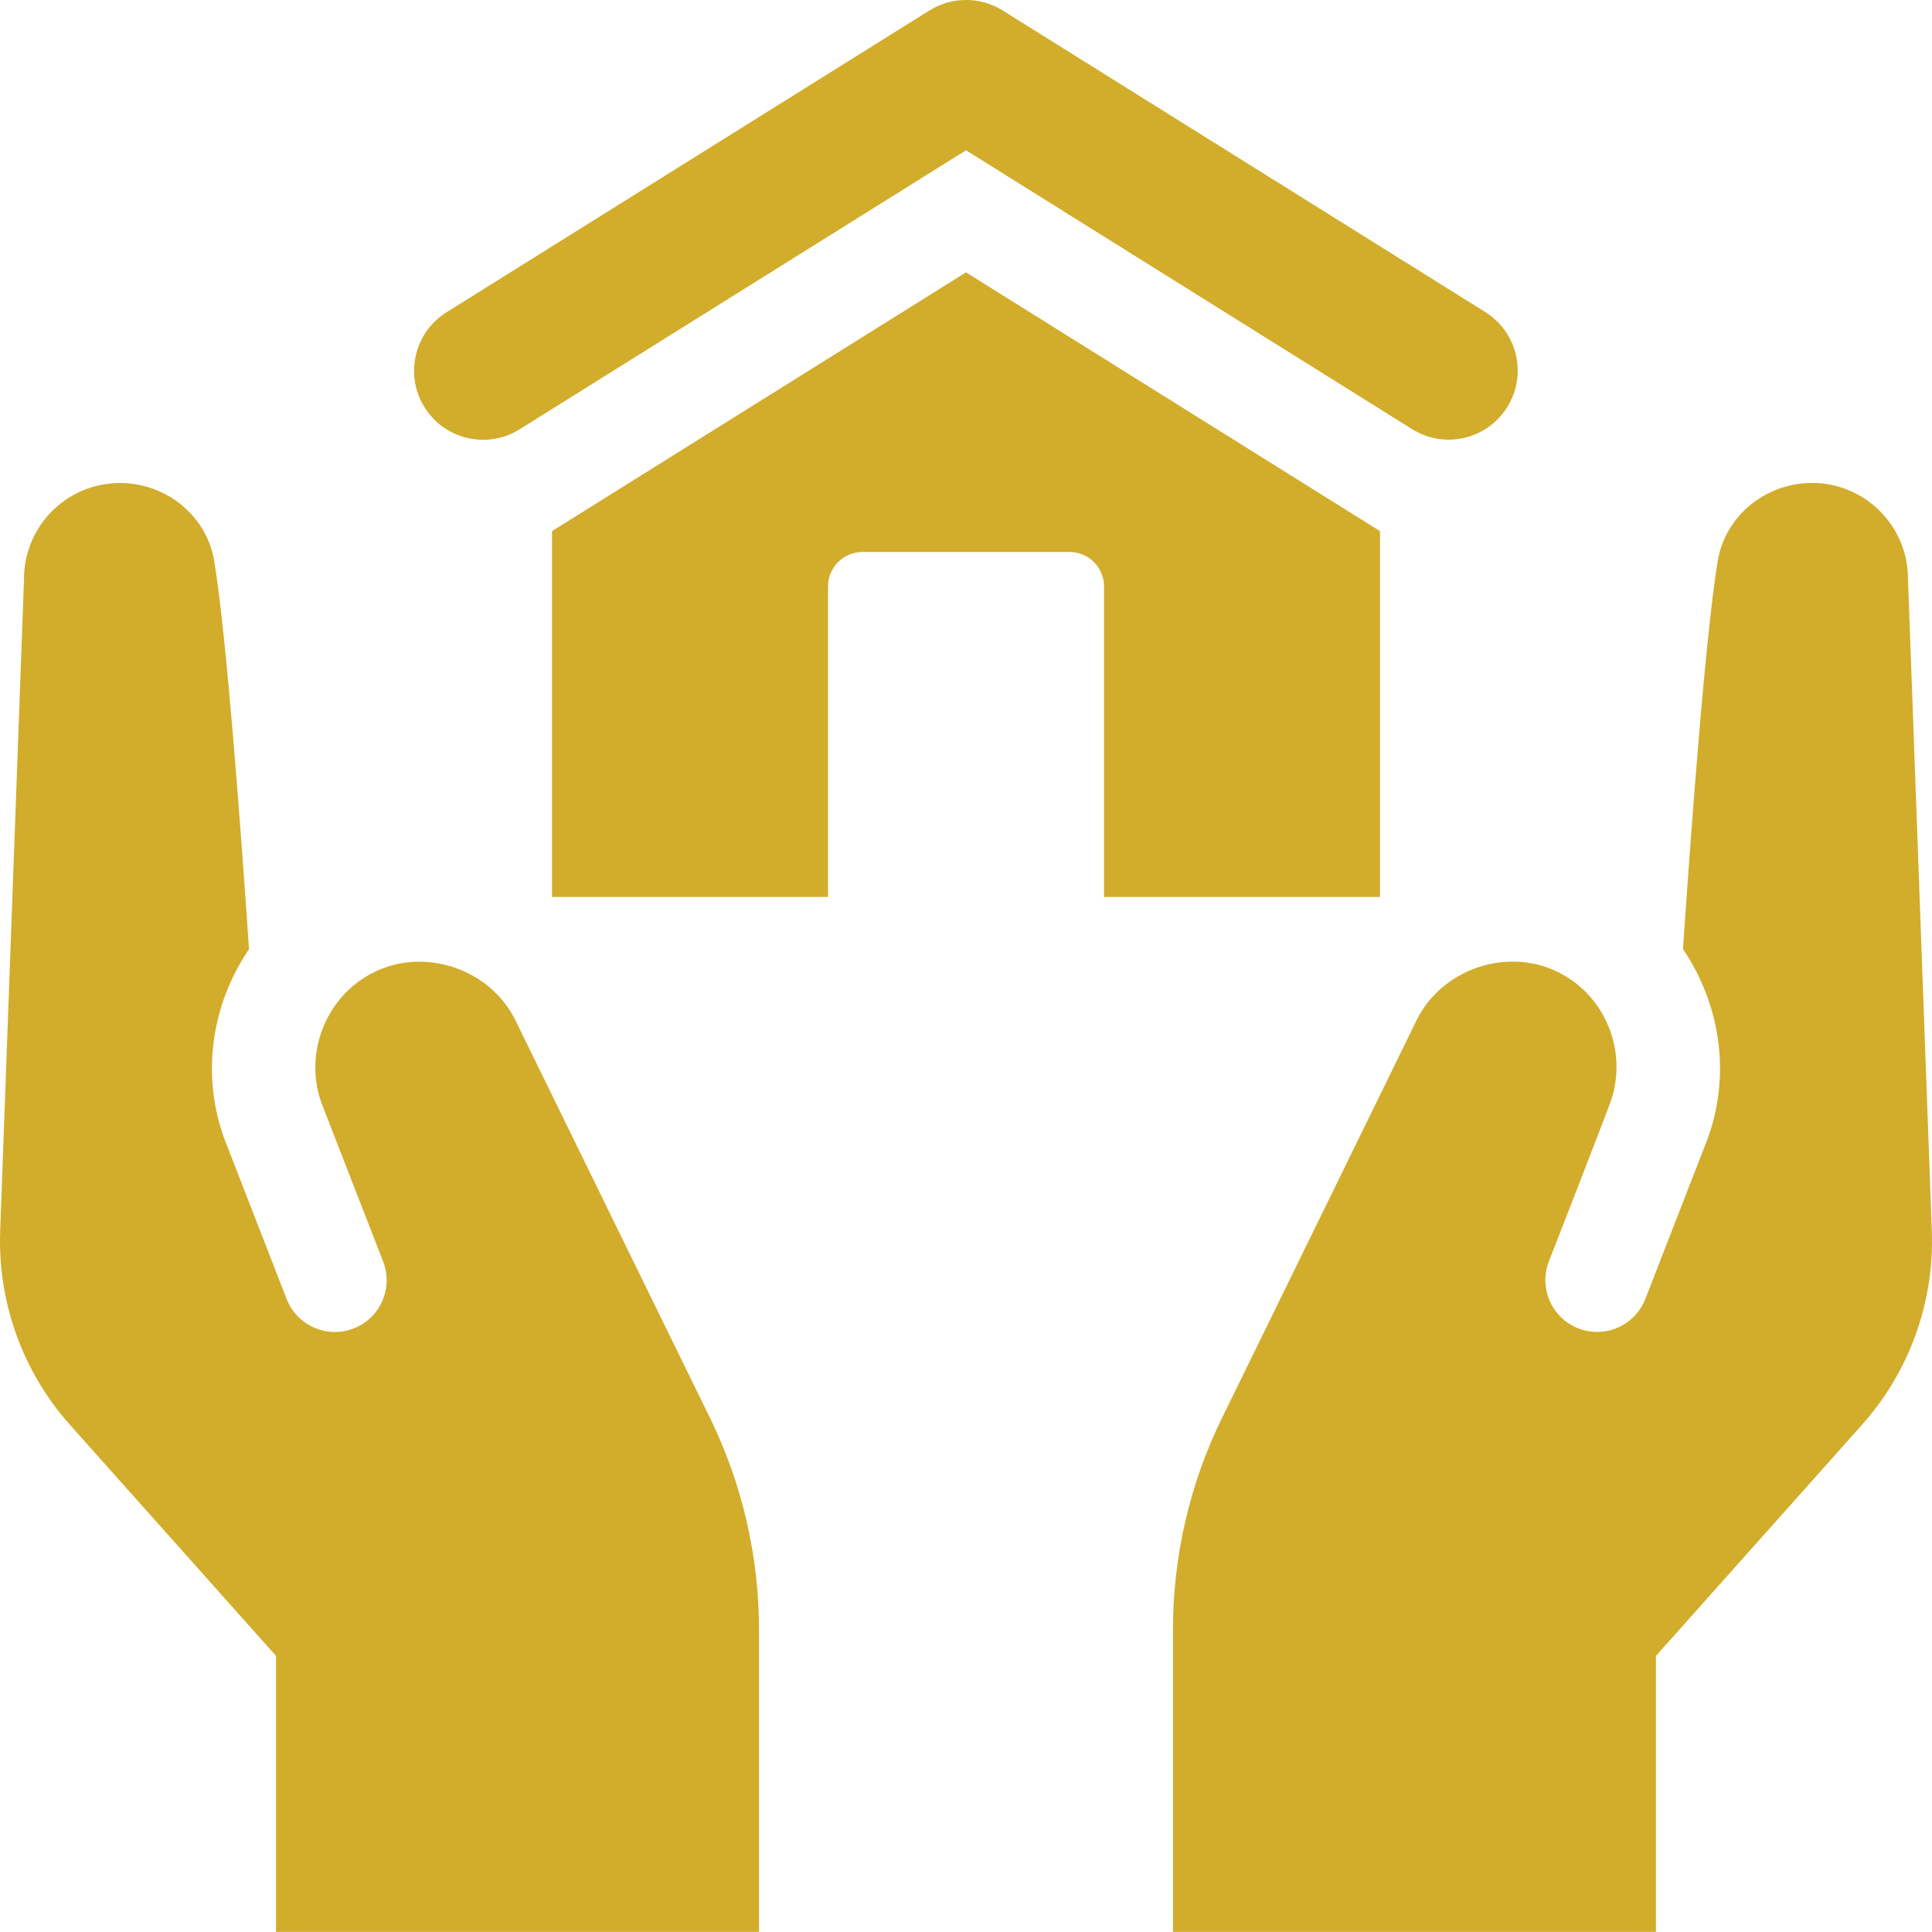 <svg width="43" height="43" viewBox="0 0 43 43" fill="none" xmlns="http://www.w3.org/2000/svg">
<g id="Group 41">
<path id="Vector" d="M16.893 36.273V42.998H6.144V36.855L1.558 31.713C0.503 30.53 -0.053 28.984 0.004 27.4L0.534 12.905C0.524 11.807 1.348 10.881 2.438 10.763C3.547 10.642 4.588 11.391 4.769 12.493C5.049 14.188 5.374 18.649 5.542 21.126C4.703 22.36 4.454 23.962 5.026 25.431L6.38 28.912C6.605 29.491 7.263 29.8 7.871 29.567C8.464 29.337 8.757 28.669 8.527 28.075C8.611 28.293 7.28 24.871 7.173 24.595C6.747 23.499 7.222 22.174 8.334 21.633C9.473 21.075 10.917 21.576 11.473 22.711L15.798 31.55C16.518 33.02 16.893 34.637 16.893 36.275V36.273Z" fill="#D2AC2B"/>
<path id="Vector_2" d="M27.203 31.549L31.528 22.709C32.084 21.574 33.528 21.073 34.667 21.631C35.724 22.145 36.228 23.385 35.857 24.49C35.749 24.808 34.413 28.227 34.473 28.073C34.243 28.667 34.536 29.334 35.129 29.566C35.737 29.799 36.394 29.491 36.62 28.91L37.974 25.429C38.544 23.962 38.295 22.358 37.458 21.124C37.625 18.647 37.951 14.186 38.23 12.491C38.412 11.39 39.453 10.642 40.562 10.761C41.652 10.881 42.476 11.808 42.466 12.904L42.996 27.398C43.054 28.982 42.497 30.528 41.442 31.711L36.856 36.855V42.998H26.106V36.274C26.106 34.636 26.481 33.02 27.202 31.549H27.203Z" fill="#D2AC2B"/>
<path id="Vector_3" d="M9.45 9.067C9 8.348 9.218 7.401 9.937 6.951L20.686 0.233C21.184 -0.078 21.817 -0.078 22.316 0.233L33.058 6.946C33.777 7.396 33.995 8.344 33.545 9.063C33.096 9.782 32.149 10.002 31.428 9.551L21.5 3.345L11.565 9.555C10.845 10.006 9.896 9.782 9.45 9.066V9.067Z" fill="#D2AC2B"/>
<path id="Vector_4" d="M30.714 11.821V19.963H24.572V13.052C24.572 12.628 24.228 12.285 23.804 12.285H19.197C18.773 12.285 18.429 12.628 18.429 13.052V19.963H12.286V11.821L21.5 6.062L30.714 11.821Z" fill="#D2AC2B"/>
</g>
</svg>

